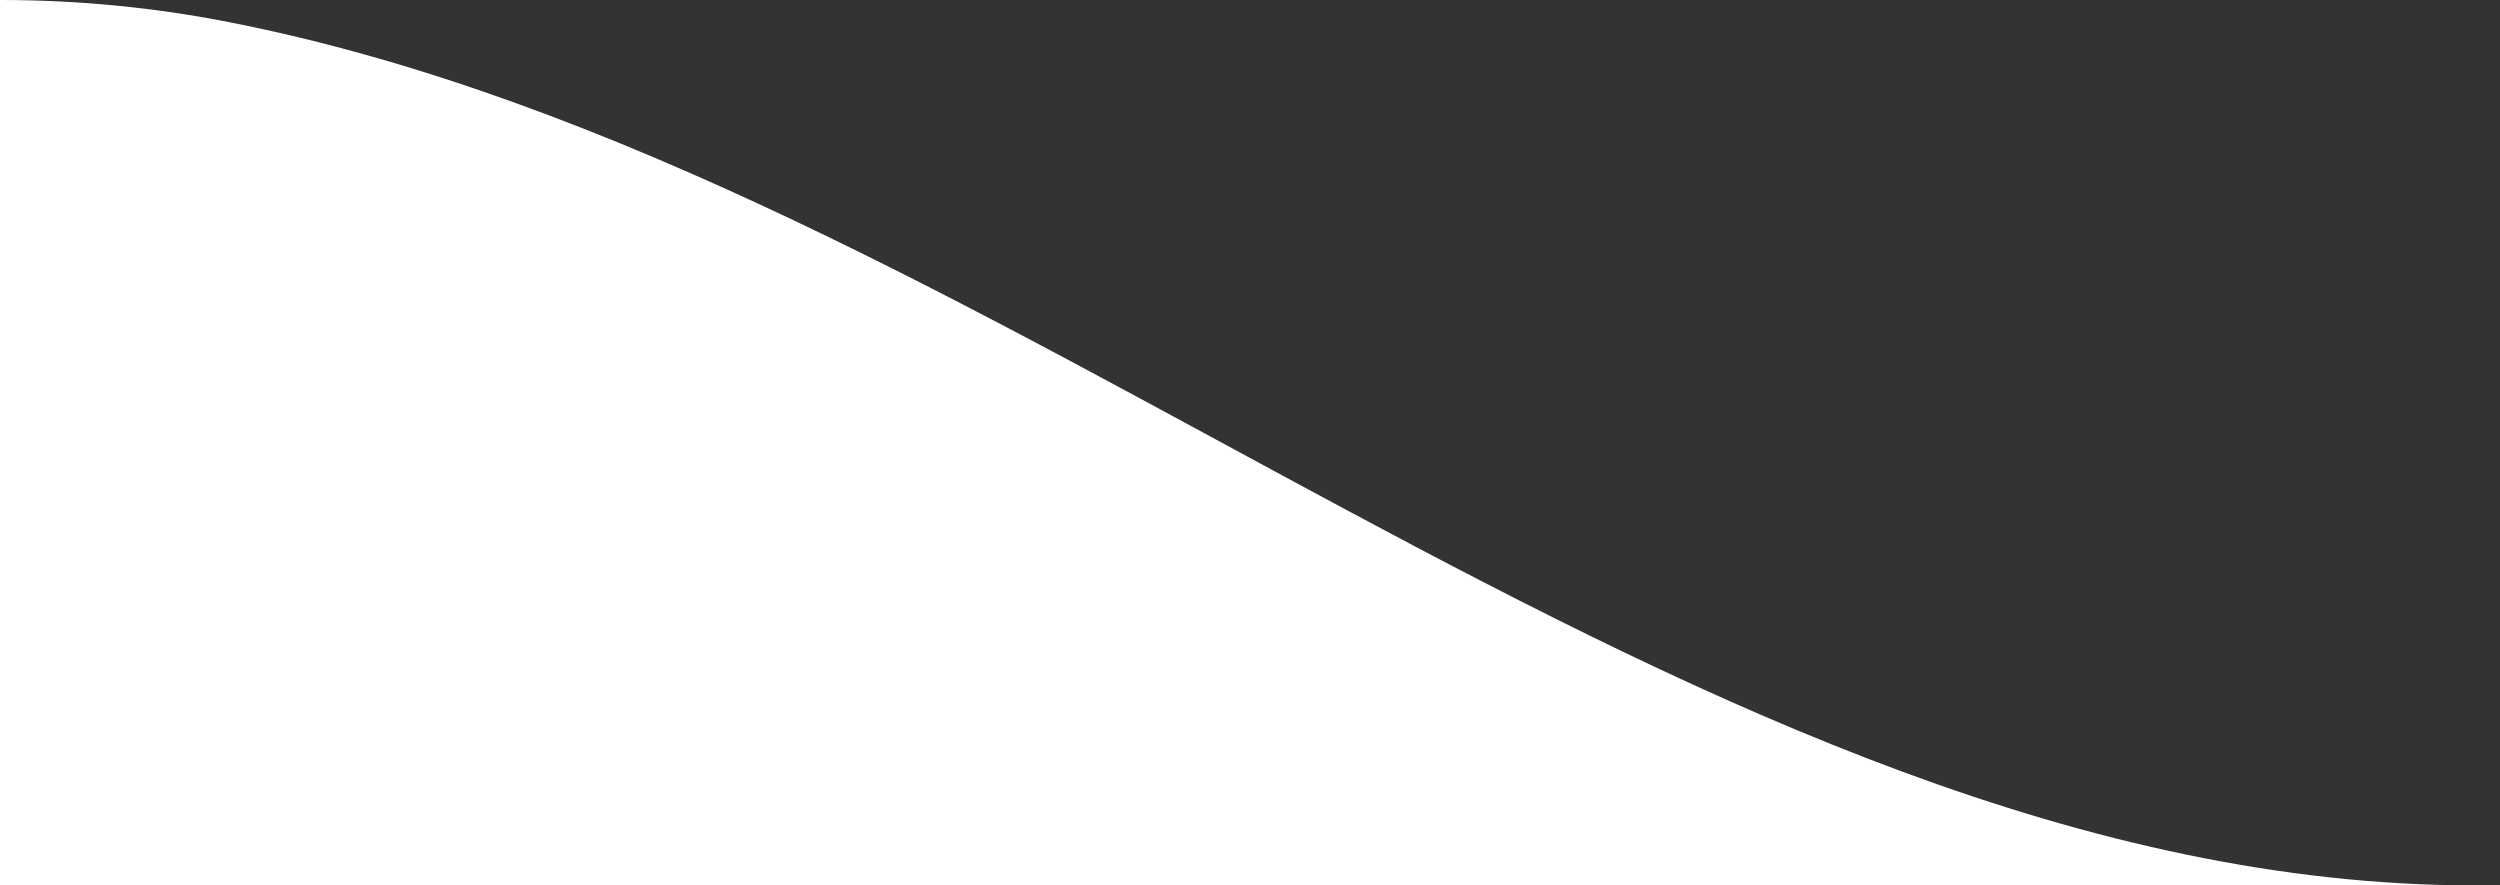<svg width="96" height="34" viewBox="0 0 96 34" fill="none" xmlns="http://www.w3.org/2000/svg">
    <rect x="0" y="0" width="96" height="34" fill="#333333" stroke="none"/>
    <path fill-rule="evenodd" clip-rule="evenodd" d="M95.05 34C65.01 34 38.28 6.62 8.79 0.85C5.95 0.29 3.01 0 -1.52588e-05 0V34H95.05Z" fill="#FFF"/>
</svg>
